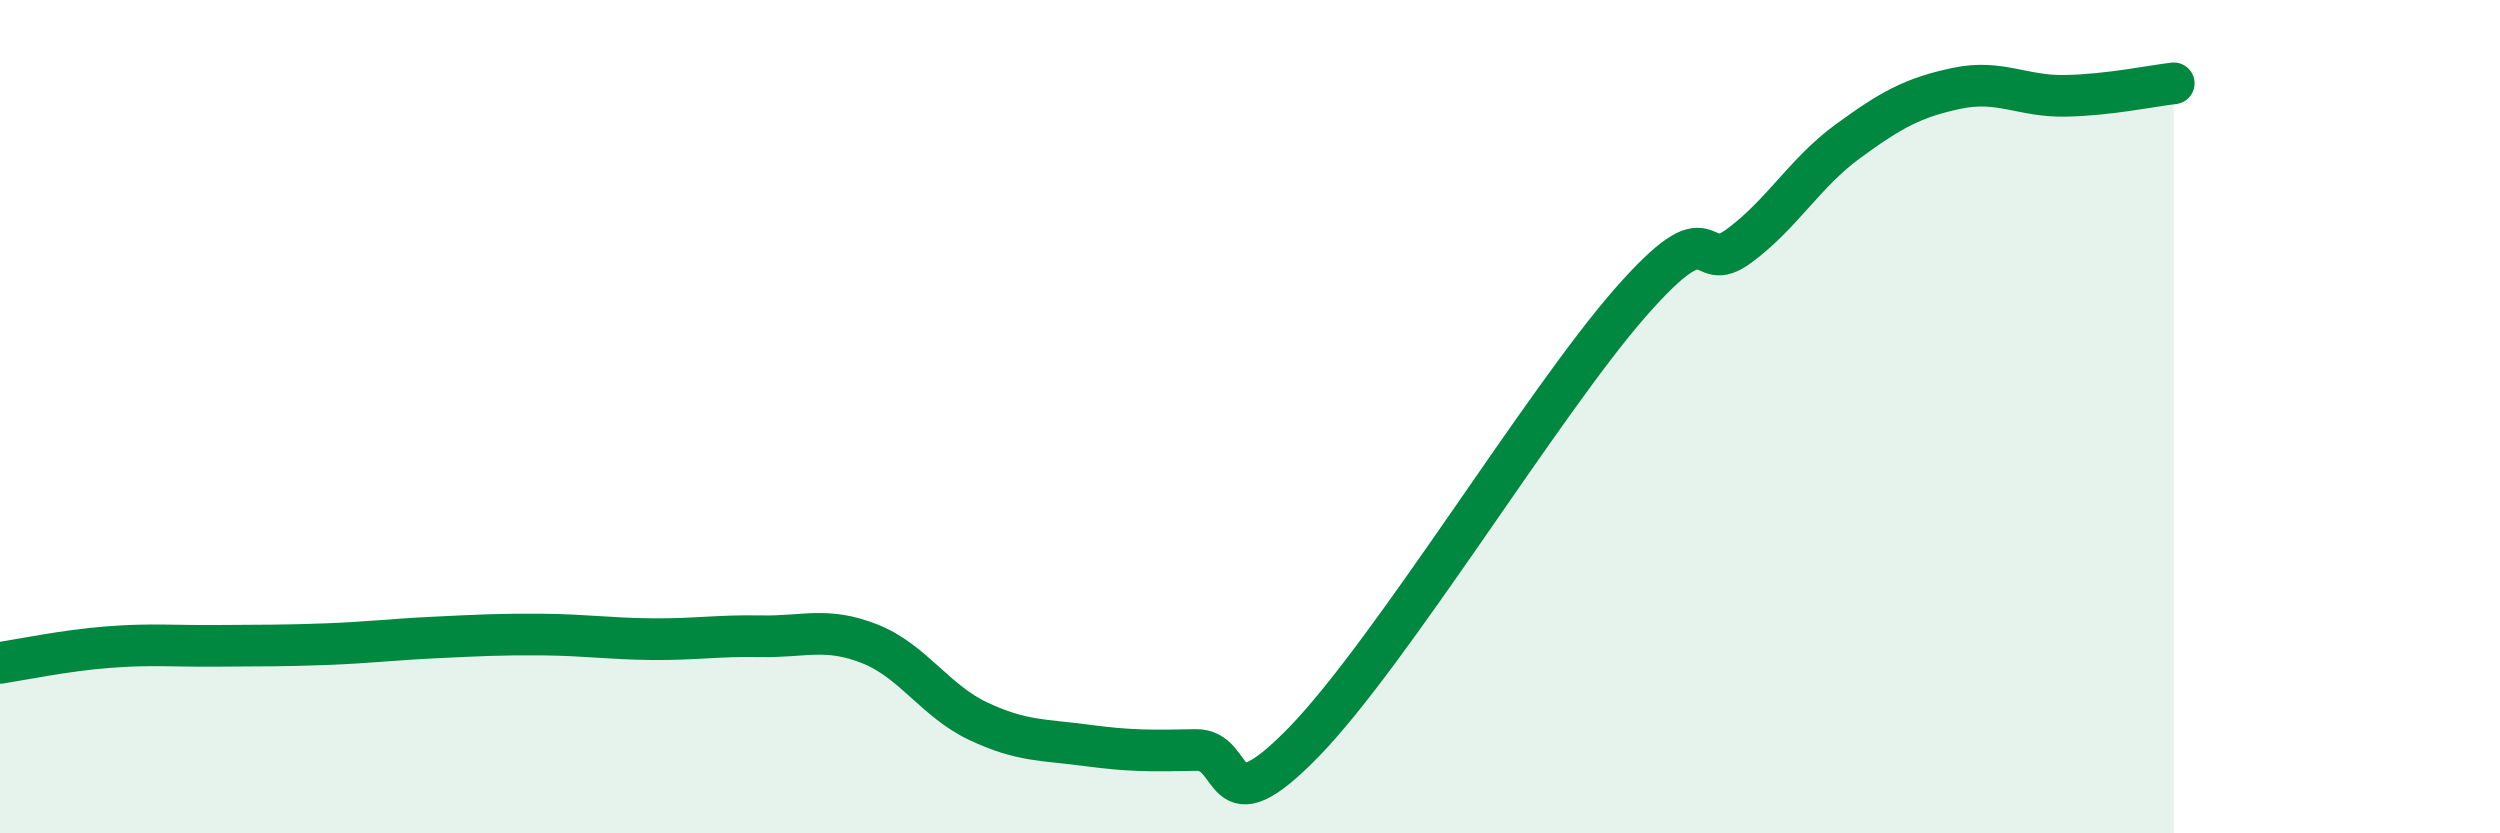 
    <svg width="60" height="20" viewBox="0 0 60 20" xmlns="http://www.w3.org/2000/svg">
      <path
        d="M 0,15.91 C 0.52,15.83 1.57,15.61 2.61,15.53 C 3.65,15.45 4.18,15.51 5.22,15.5 C 6.26,15.49 6.79,15.5 7.83,15.46 C 8.87,15.42 9.39,15.35 10.43,15.3 C 11.47,15.25 12,15.22 13.04,15.23 C 14.08,15.24 14.61,15.33 15.65,15.34 C 16.69,15.35 17.22,15.25 18.26,15.27 C 19.3,15.29 19.83,15.04 20.87,15.45 C 21.91,15.86 22.44,16.82 23.48,17.31 C 24.52,17.8 25.05,17.75 26.09,17.89 C 27.13,18.03 27.66,18.02 28.7,18 C 29.74,17.98 29.21,19.95 31.3,17.8 C 33.39,15.65 37.04,9.64 39.13,7.26 C 41.22,4.88 40.7,6.67 41.74,5.9 C 42.78,5.13 43.31,4.15 44.35,3.39 C 45.39,2.63 45.92,2.34 46.96,2.12 C 48,1.9 48.53,2.32 49.57,2.3 C 50.61,2.28 51.65,2.06 52.17,2L52.17 20L0 20Z"
        fill="#008740"
        opacity="0.1"
        stroke-linecap="round"
        stroke-linejoin="round"
      />
      <path
        d="M 0,15.91 C 0.52,15.83 1.57,15.61 2.61,15.53 C 3.65,15.45 4.18,15.51 5.22,15.5 C 6.26,15.49 6.79,15.5 7.83,15.46 C 8.87,15.42 9.39,15.35 10.43,15.3 C 11.47,15.25 12,15.22 13.04,15.23 C 14.08,15.24 14.61,15.33 15.65,15.34 C 16.69,15.35 17.22,15.25 18.26,15.27 C 19.3,15.29 19.83,15.04 20.87,15.45 C 21.91,15.86 22.44,16.82 23.48,17.31 C 24.52,17.8 25.05,17.75 26.09,17.89 C 27.13,18.03 27.66,18.02 28.7,18 C 29.74,17.98 29.21,19.95 31.3,17.8 C 33.39,15.65 37.04,9.64 39.13,7.26 C 41.22,4.88 40.7,6.67 41.74,5.9 C 42.78,5.13 43.31,4.15 44.35,3.39 C 45.39,2.63 45.92,2.34 46.96,2.12 C 48,1.9 48.53,2.32 49.57,2.3 C 50.61,2.28 51.65,2.06 52.17,2"
        stroke="#008740"
        stroke-width="1"
        fill="none"
        stroke-linecap="round"
        stroke-linejoin="round"
      />
    </svg>
  